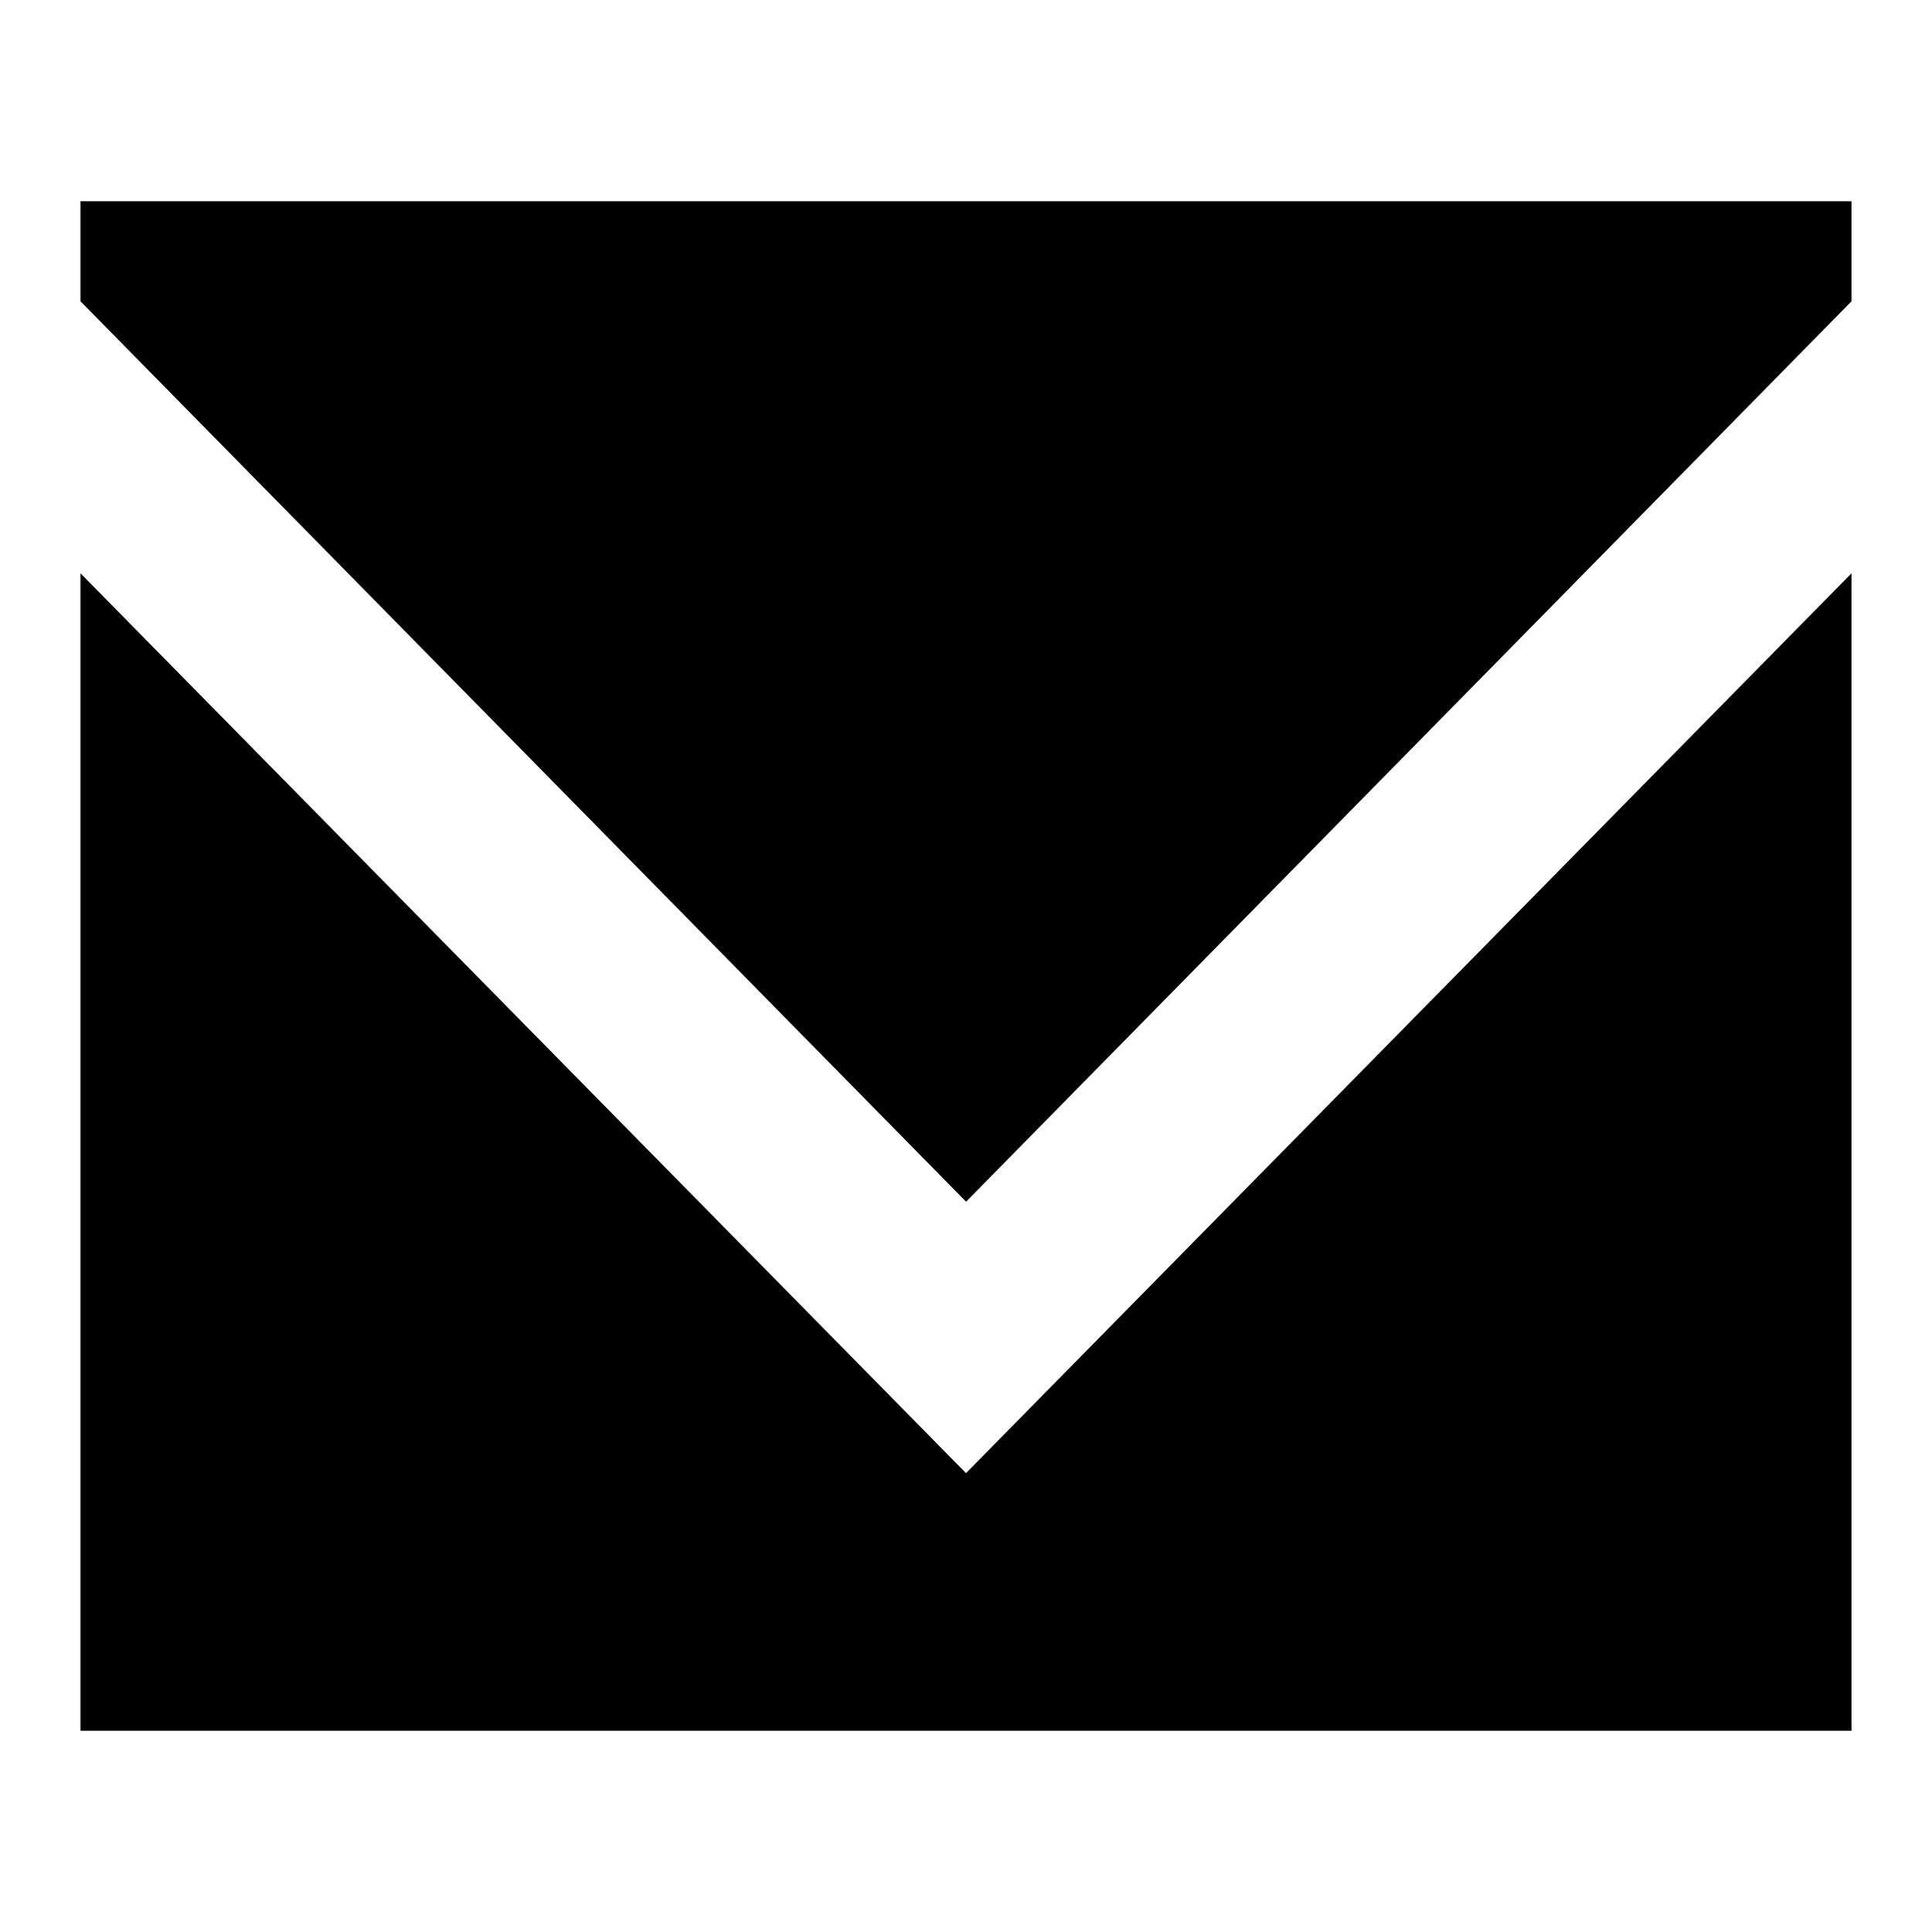 <?xml version="1.0" encoding="utf-8"?>
<svg width="24px" height="24px" viewBox="0 0 24 24" version="1.1" xmlns:xlink="http://www.w3.org/1999/xlink" xmlns="http://www.w3.org/2000/svg">
  <desc>Created with Lunacy</desc>
  <defs>
    <path d="M0 0L24 0L24 24L0 24L0 0Z" id="path_1" />
    <clipPath id="mask_1">
      <use xlink:href="#path_1" />
    </clipPath>
  </defs>
  <g id="email-1572-svgrepo-com">
    <path d="M0 0L24 0L24 24L0 24L0 0Z" id="Background" fill="none" stroke="none" />
    <g clip-path="url(#mask_1)">
      <g id="Page-1" transform="translate(1 2.5)">
        <g id="Dribbble-Light-Preview">
          <g id="icons">
            <path d="M0 1.243L11.001 12.428L22 1.243L22 0L0 0L0 1.243ZM0 4.622L11 15.8L22 4.622L22 19L0 19L0 4.622Z" id="email-[#1572]" fill="#000000" fill-rule="evenodd" stroke="none" />
          </g>
        </g>
      </g>
    </g>
  </g>
</svg>